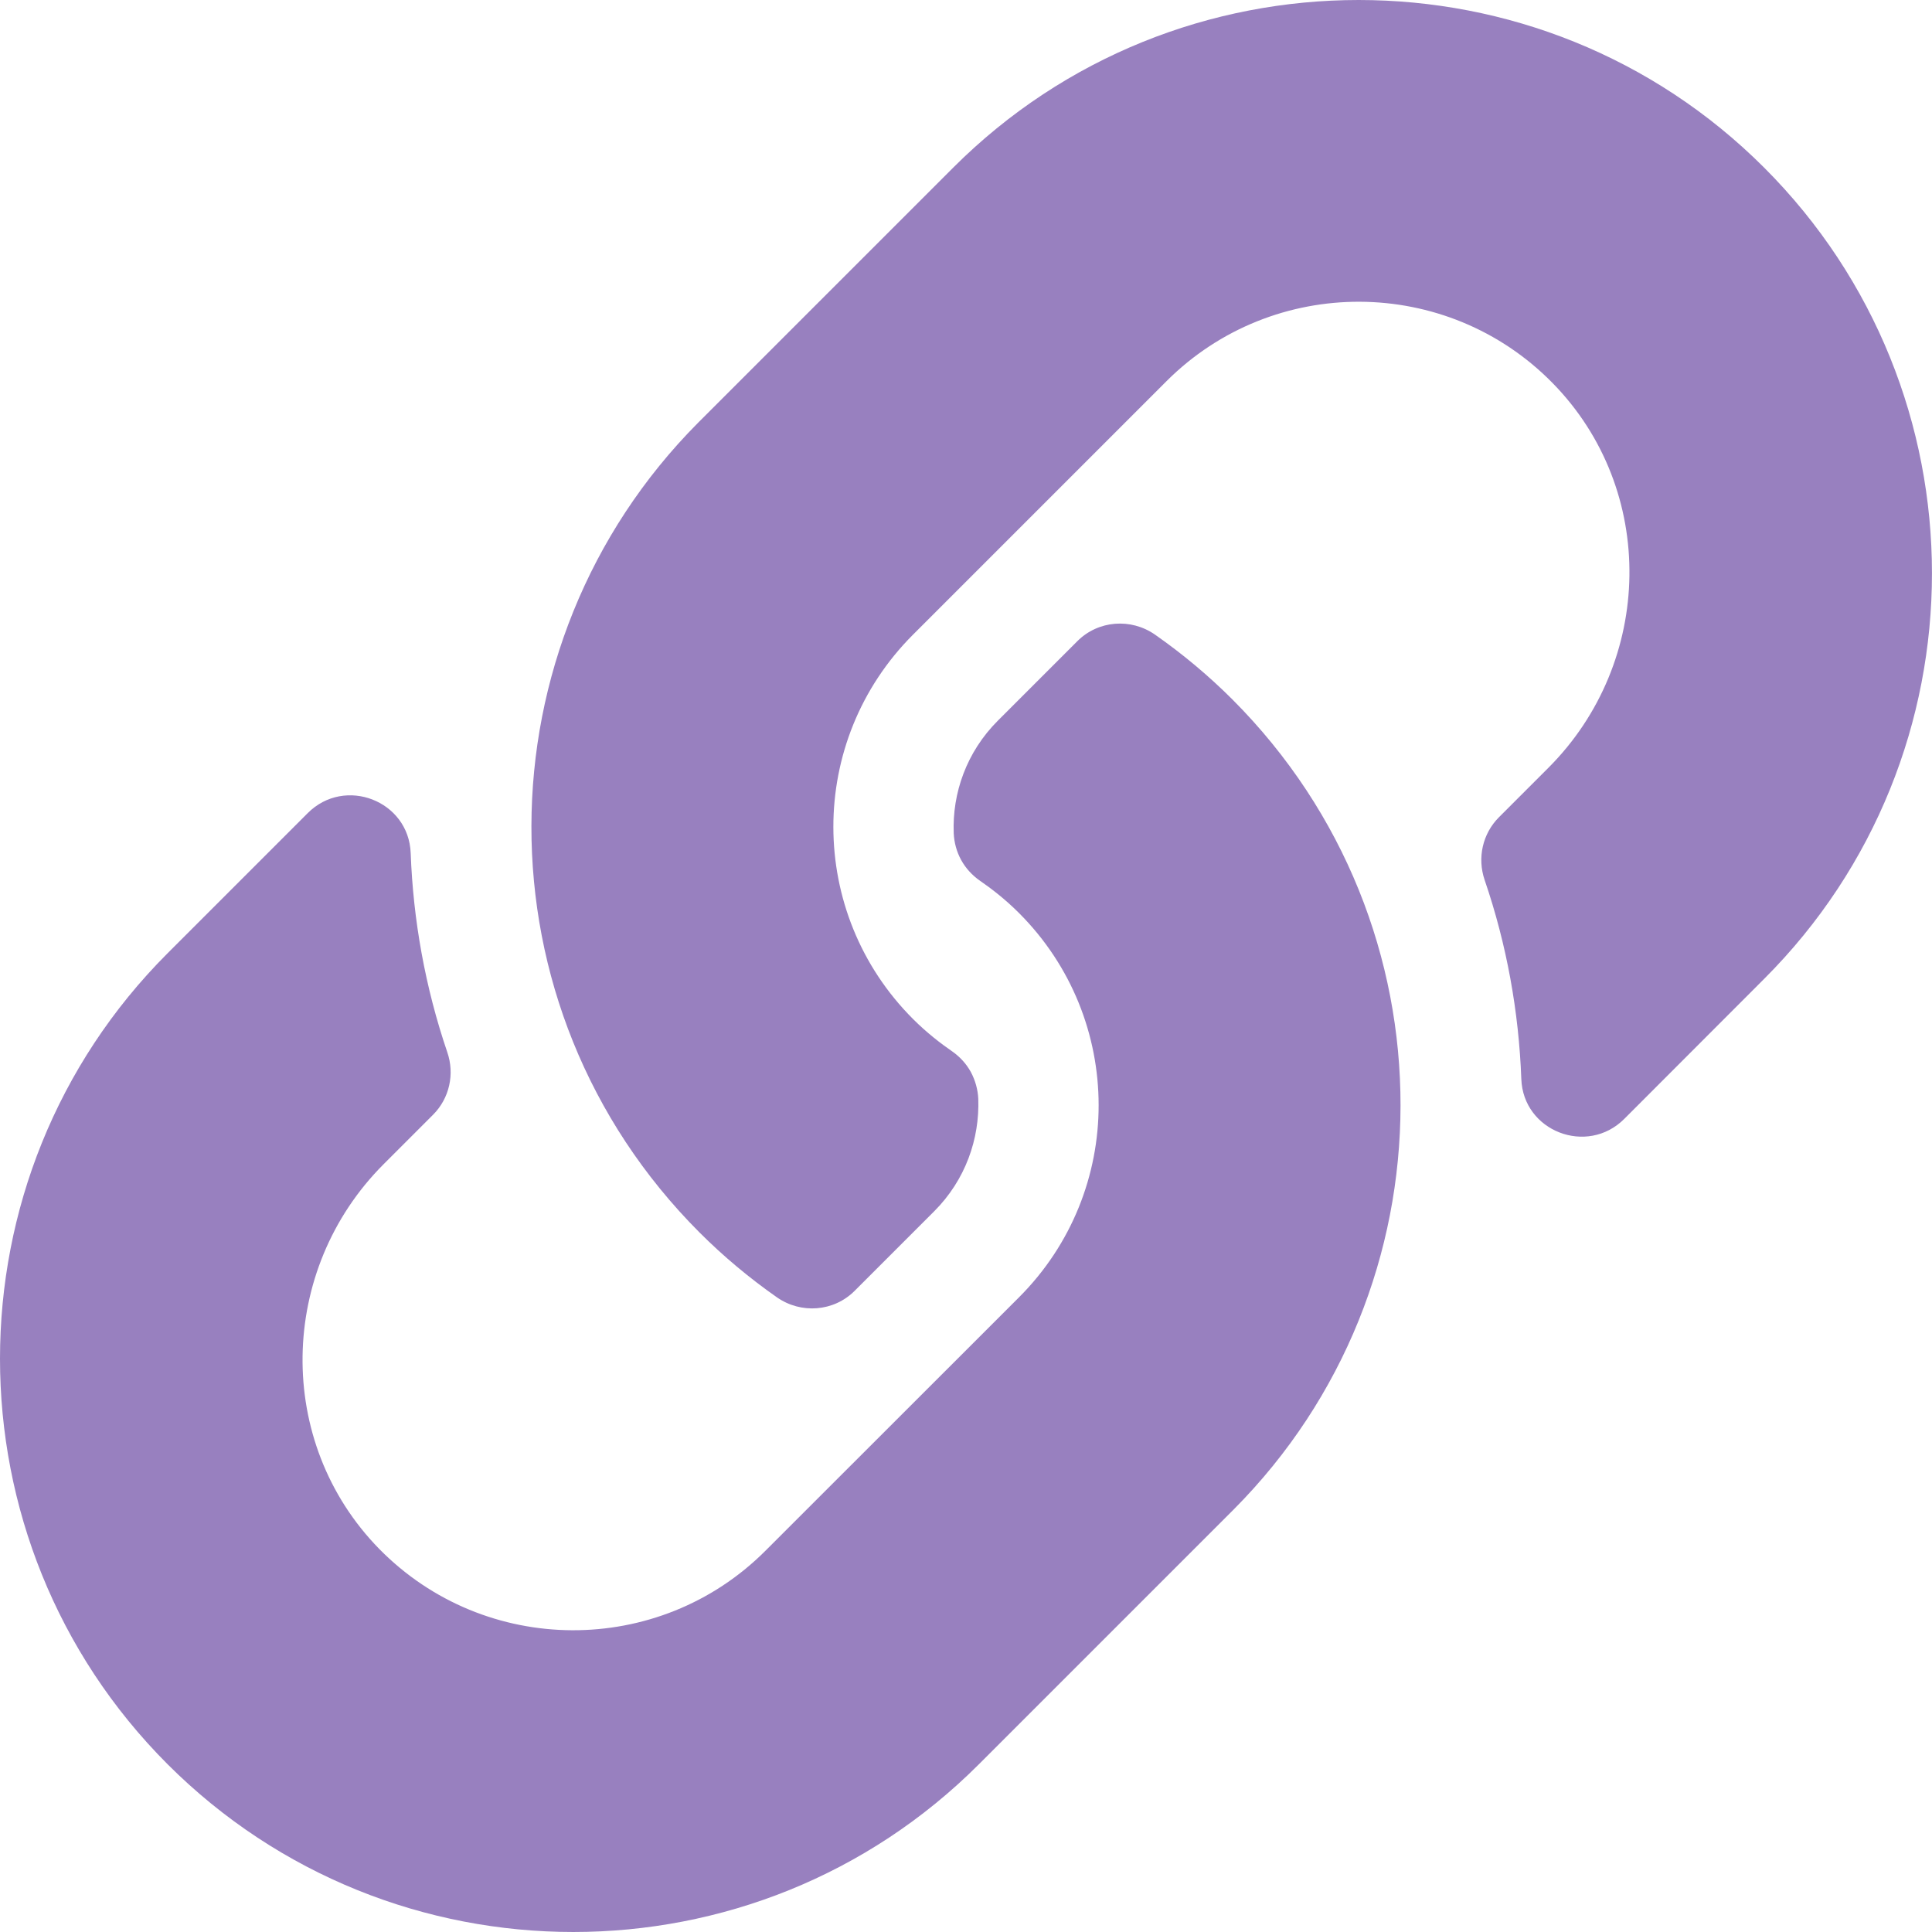 <svg width="14" height="14" viewBox="0 0 14 14" fill="none" xmlns="http://www.w3.org/2000/svg">
<g clip-path="url(#clip0_151_43)">
<path d="M8.931 5.069C10.564 6.705 10.542 9.327 8.941 10.937C8.938 10.94 8.934 10.944 8.931 10.947L7.093 12.785C5.473 14.405 2.836 14.405 1.215 12.785C-0.405 11.164 -0.405 8.527 1.215 6.907L2.23 5.892C2.499 5.623 2.962 5.802 2.976 6.182C2.994 6.667 3.081 7.154 3.241 7.624C3.296 7.783 3.257 7.959 3.138 8.078L2.78 8.436C2.014 9.202 1.99 10.45 2.748 11.224C3.515 12.005 4.774 12.01 5.546 11.238L7.384 9.401C8.155 8.63 8.152 7.384 7.384 6.616C7.283 6.515 7.181 6.437 7.101 6.382C7.045 6.343 6.998 6.292 6.965 6.232C6.932 6.172 6.914 6.105 6.911 6.037C6.9 5.748 7.003 5.45 7.231 5.222L7.807 4.646C7.958 4.495 8.195 4.477 8.37 4.599C8.57 4.739 8.758 4.896 8.931 5.069ZM12.784 1.215C11.164 -0.405 8.527 -0.405 6.907 1.215L5.069 3.053C5.066 3.056 5.062 3.06 5.059 3.063C3.458 4.673 3.435 7.295 5.069 8.931C5.242 9.104 5.43 9.261 5.63 9.401C5.805 9.523 6.042 9.505 6.193 9.354L6.769 8.778C6.997 8.55 7.099 8.252 7.089 7.963C7.086 7.895 7.067 7.828 7.035 7.768C7.002 7.708 6.955 7.657 6.899 7.618C6.819 7.563 6.717 7.485 6.616 7.384C5.848 6.616 5.845 5.37 6.616 4.599L8.453 2.762C9.226 1.99 10.485 1.995 11.251 2.776C12.01 3.55 11.986 4.798 11.22 5.564L10.862 5.922C10.743 6.041 10.704 6.217 10.758 6.376C10.919 6.846 11.006 7.333 11.024 7.818C11.037 8.198 11.501 8.377 11.77 8.108L12.784 7.093C14.405 5.473 14.405 2.836 12.784 1.215Z" fill="#9880BF"/>
</g>
<defs>
<clipPath id="clip0_151_43">
<rect width="14" height="14" fill="white"/>
</clipPath>
</defs>
</svg>
